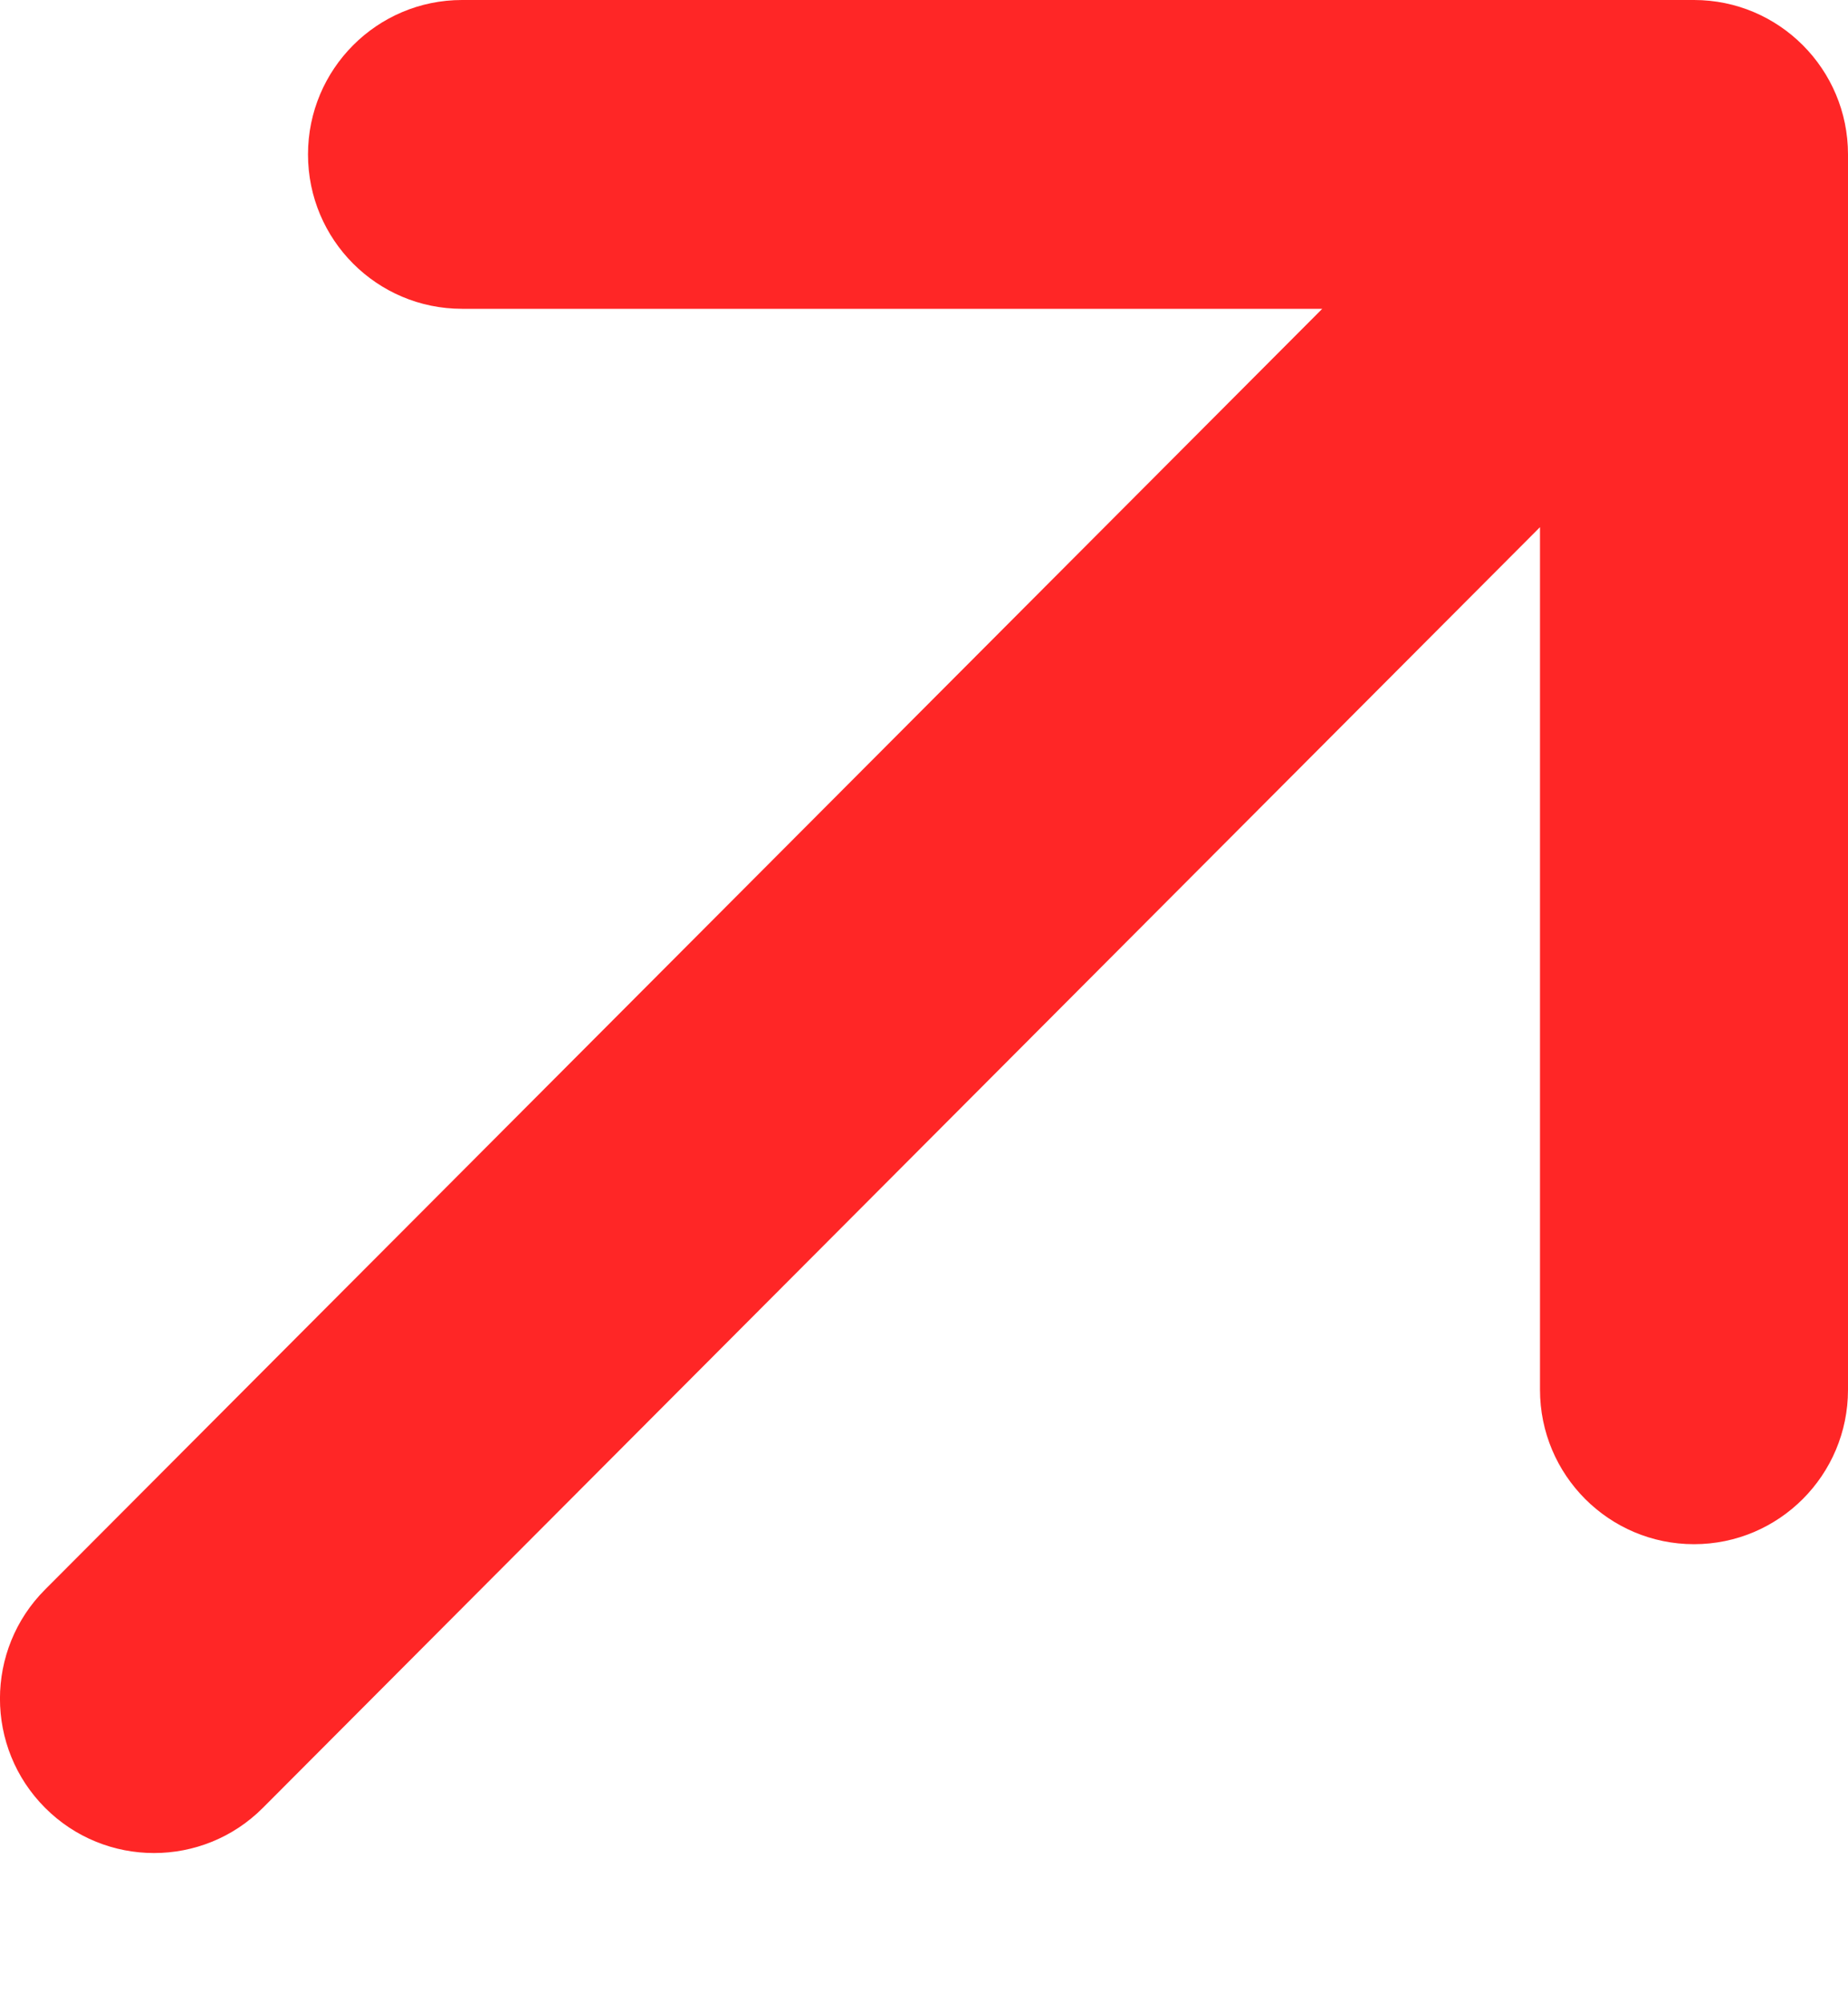 <?xml version="1.0" encoding="UTF-8"?> <svg xmlns="http://www.w3.org/2000/svg" width="12" height="13" viewBox="0 0 12 13" fill="none"><path d="M2 1.002C2 0.449 2.448 0 3 0L11 5.37575e-07C11.552 5.37575e-07 12 0.449 12 1.002V9.019C12 9.572 11.552 10.021 11 10.021C10.448 10.021 10 9.572 10 9.019V3.421L1.707 11.732C1.317 12.123 0.683 12.123 0.293 11.732C-0.098 11.341 -0.098 10.706 0.293 10.315L8.586 2.004L3 2.004C2.448 2.004 2 1.556 2 1.002Z" fill="#FF2626"></path></svg> 